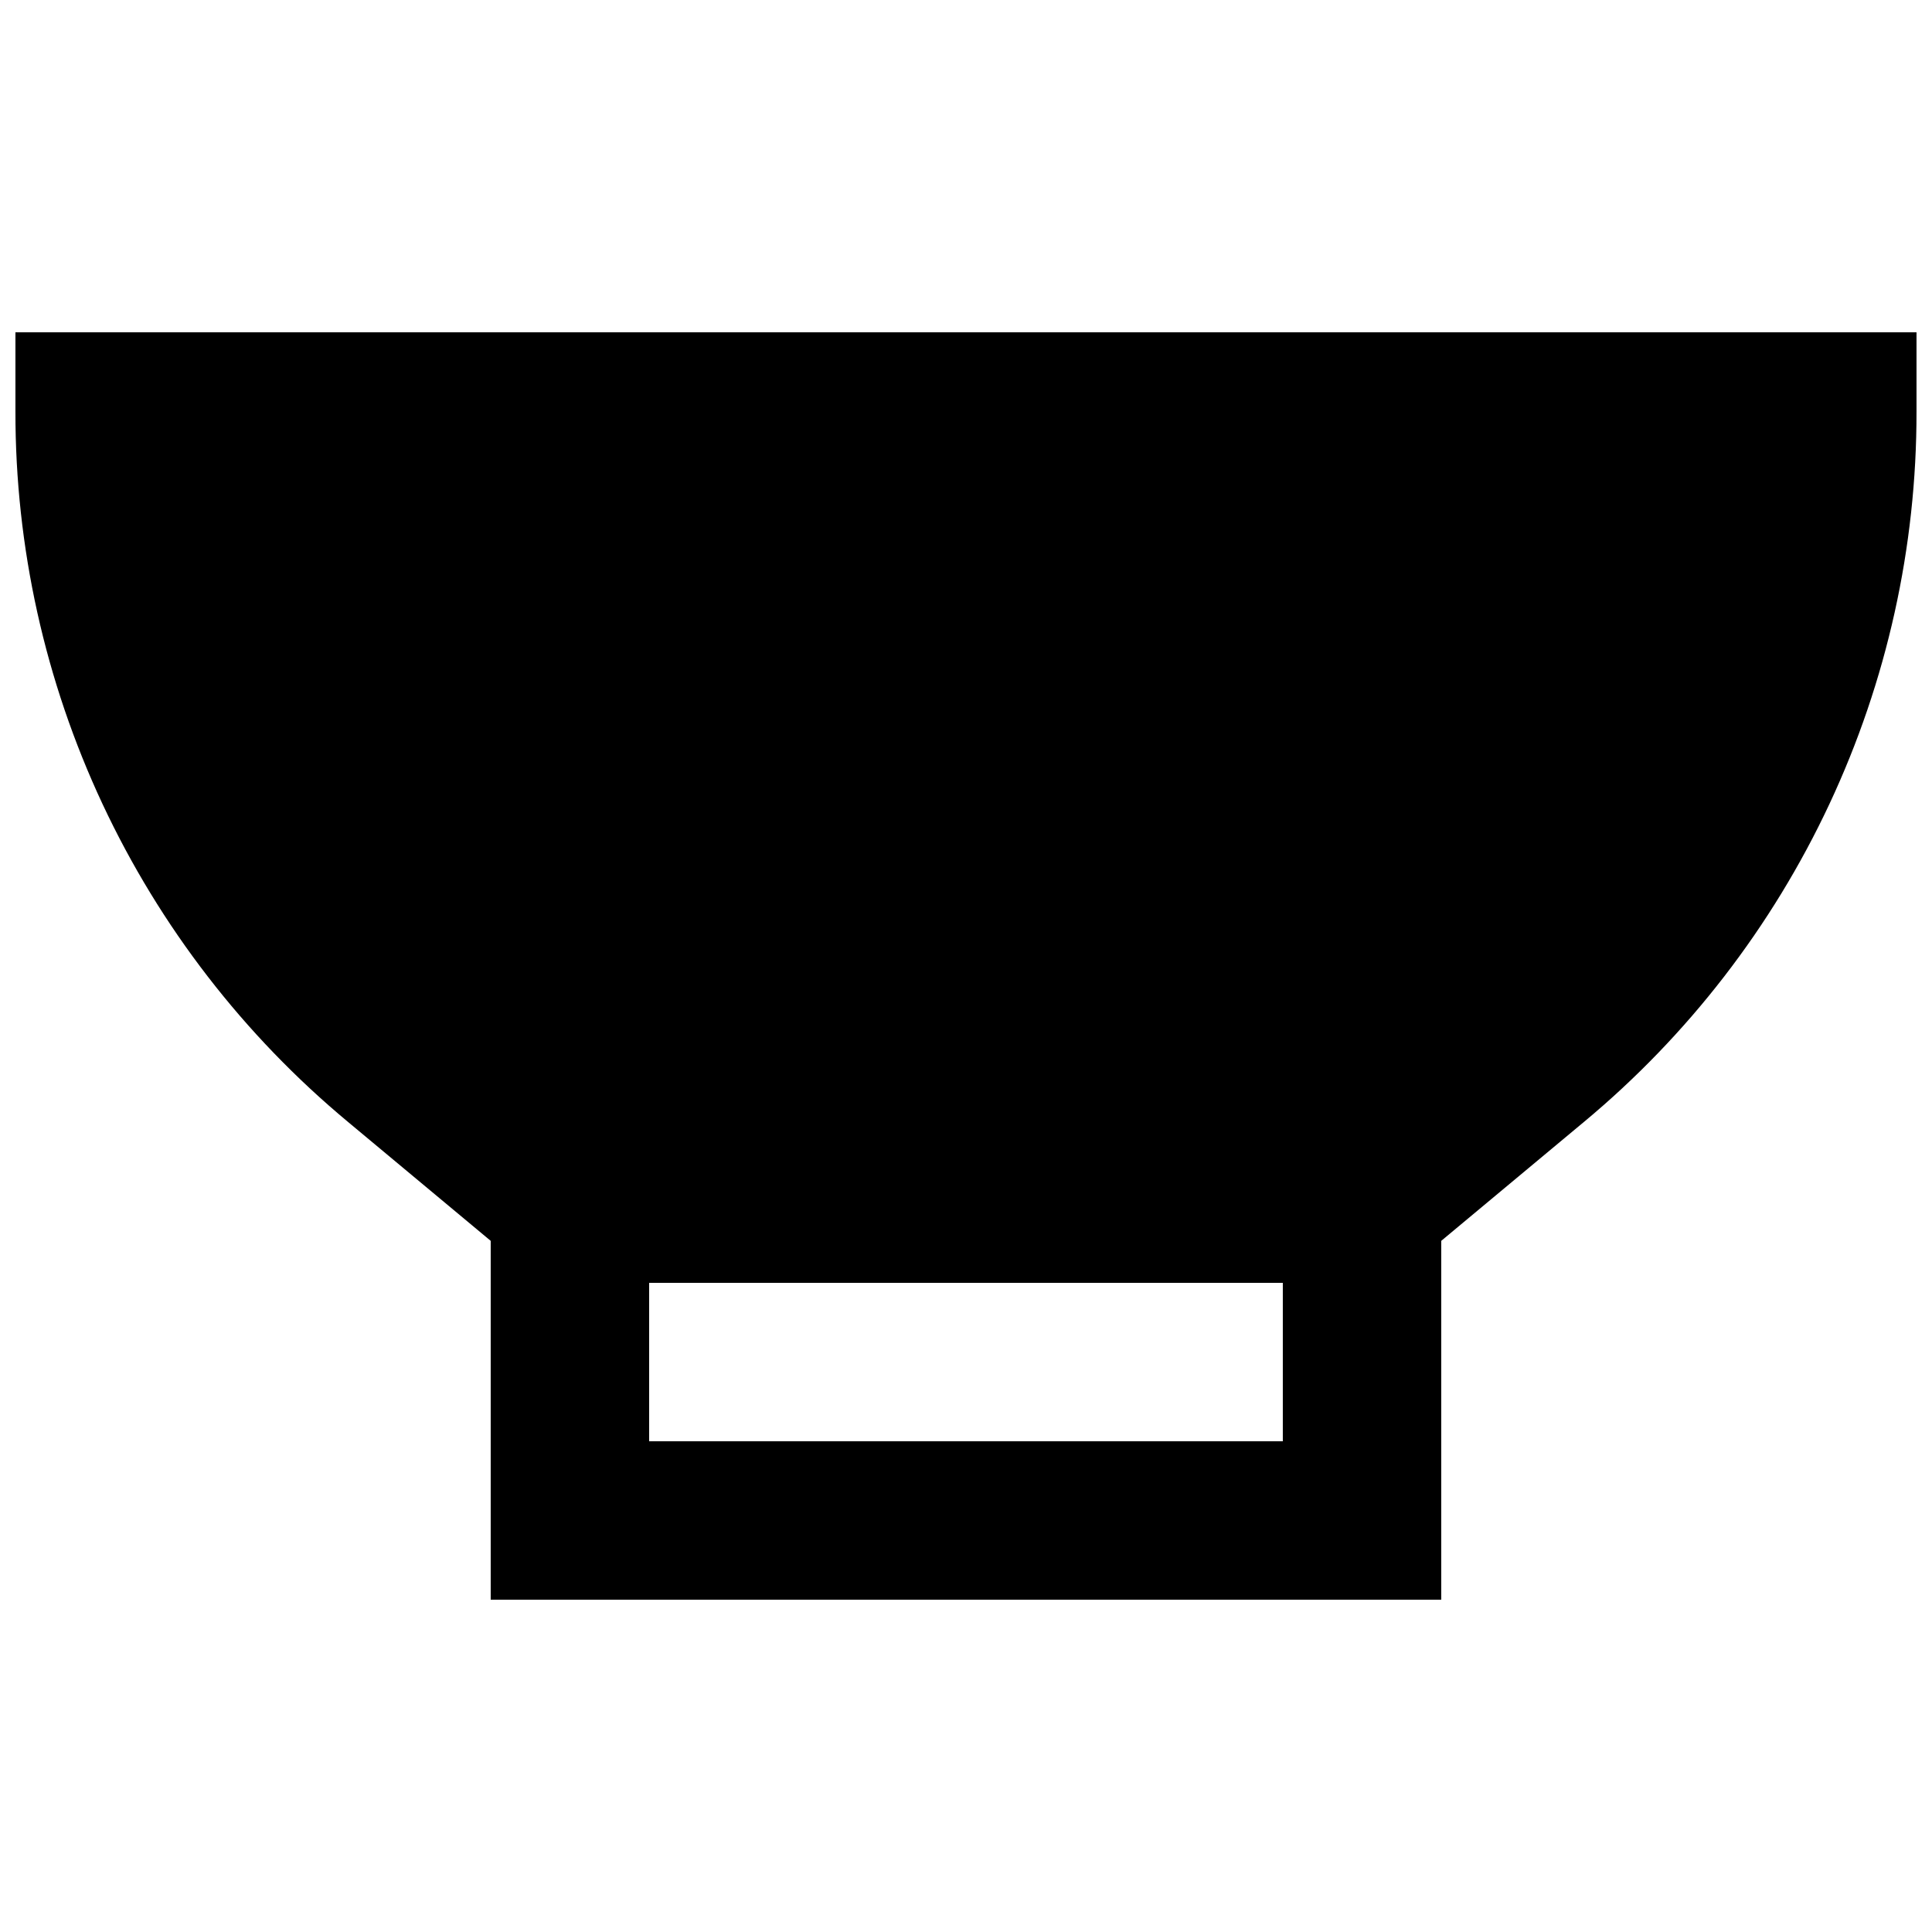 <?xml version="1.0" encoding="UTF-8"?>
<!-- Uploaded to: ICON Repo, www.svgrepo.com, Generator: ICON Repo Mixer Tools -->
<svg width="800px" height="800px" version="1.1" viewBox="144 144 512 512" xmlns="http://www.w3.org/2000/svg">
 <defs>
  <clipPath id="a">
   <path d="m148.09 232h503.81v336h-503.81z"/>
  </clipPath>
 </defs>
 <g clip-path="url(#a)">
  <path d="m148.09 232.06v20.992c-0.047 35.938 7.828 71.441 23.066 103.99 15.238 32.547 37.465 61.336 65.102 84.309l37.785 31.488v95.094h251.9v-95.094l37.785-31.488h0.004c27.633-22.973 49.859-51.762 65.098-84.309 15.242-32.547 23.117-68.051 23.066-103.99v-20.992zm335.87 293.89h-167.93v-41.984h167.93z"/>
 </g>
</svg>